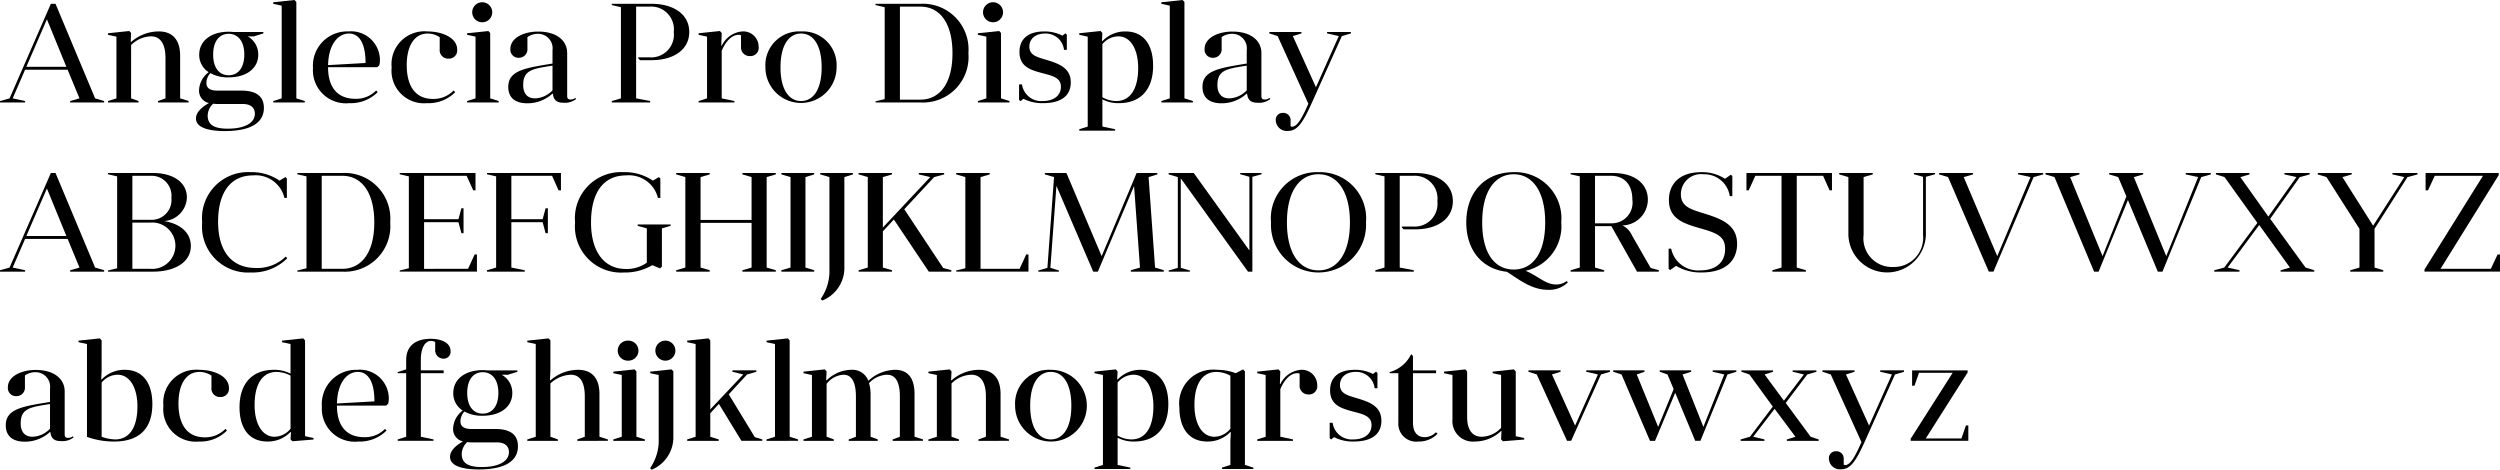 <svg id="Layer_1" data-name="Layer 1" xmlns="http://www.w3.org/2000/svg" viewBox="0 0 212.778 39.977"><title>angleciaProDisplay</title><path d="M21.175,22.121l.768.228v.12h-2.89v-.12l.792-.228L18.836,19.686h-3.622l-1.056,2.435,1.056.228v.12H13.08v-.12l.815-.228,3.514-8.048h.396Zm-5.853-2.687H18.728l-1.655-4.042Z" transform="translate(-13.08 -13.749)"/><path d="M24.238,22.121l.636.228v.12H22.271v-.12l.719-.228V16.868l-.719-.156V16.58l1.811-.192.156.168-.036.731.036.036a3.581,3.581,0,0,1,2.351-.899c1.272,0,1.823.827,1.823,2.062v3.634l.719.228v.12H26.529v-.12l.636-.228v-3.43c0-1.043-.336-1.847-1.235-1.847a2.466,2.466,0,0,0-1.691.744Z" transform="translate(-13.08 -13.749)"/><path d="M34.161,16.844a1.756,1.756,0,0,1,.899,1.559c0,1.188-1.031,1.931-2.519,1.931a3.092,3.092,0,0,1-1.559-.36,1.278,1.278,0,0,0-.336.828c0,.444.3.66.948.66h2.027c1.343,0,1.919.54,1.919,1.475,0,1.247-1.103,1.967-3.322,1.967-1.524,0-2.458-.348-2.458-1.067,0-.528.48-.959,1.103-1.319a1.068,1.068,0,0,1-.839-1.139,2.01,2.01,0,0,1,.816-1.487,1.722,1.722,0,0,1-.804-1.487c0-1.199,1.032-1.955,2.507-1.955.144,0,.288.012.432.024h2.519v.12l-.815.252Zm-2.938,5.733a1.413,1.413,0,0,0-.468,1.007c0,.852.66,1.116,1.715,1.116,1.403,0,2.303-.468,2.303-1.272,0-.444-.276-.828-1.032-.828H31.582A3.146,3.146,0,0,1,31.222,22.577Zm1.319-2.423c.78,0,1.331-.6,1.331-1.763,0-1.151-.551-1.763-1.331-1.763-.768,0-1.319.6-1.319,1.763C31.222,19.566,31.774,20.154,32.541,20.154Z" transform="translate(-13.08 -13.749)"/><path d="M36.335,22.349l.719-.228V14.23l-.719-.156v-.132l1.811-.192.156.168v8.204l.72.228v.12H36.335Z" transform="translate(-13.08 -13.749)"/><path d="M41.002,19.47c0,1.679.767,2.687,2.327,2.687a2.342,2.342,0,0,0,1.763-.708l.132.144a3.229,3.229,0,0,1-2.411.935,2.807,2.807,0,0,1-3.094-2.986,2.913,2.913,0,0,1,3.01-3.118,2.456,2.456,0,0,1,2.687,2.411,1.685,1.685,0,0,1-.06.479l-.168.156Zm0-.18,3.19-.18c0-1.667-.528-2.507-1.415-2.507C41.914,16.604,41.05,17.432,41.002,19.291Z" transform="translate(-13.08 -13.749)"/><path d="M50.504,16.916a1.869,1.869,0,0,0-1.02-.312c-1.14,0-1.787,1.055-1.787,2.687,0,1.775.731,2.878,2.231,2.878a2.377,2.377,0,0,0,1.763-.72l.132.144a3.174,3.174,0,0,1-2.387.935,2.766,2.766,0,0,1-3.022-3.034,2.801,2.801,0,0,1,3.046-3.07c1.259,0,2.531.54,2.531,1.547a.7.7,0,0,1-.744.768.719.719,0,0,1-.744-.791Z" transform="translate(-13.08 -13.749)"/><path d="M52.835,22.349l.719-.228V16.868l-.719-.156V16.58l1.811-.192.156.168v5.565l.72.228v.12H52.835Zm1.259-8.407a.852.852,0,1,1,0,1.703.852.852,0,0,1,0-1.703Z" transform="translate(-13.08 -13.749)"/><path d="M60.105,21.713a3.148,3.148,0,0,1-2.147.827c-1.115,0-1.619-.552-1.619-1.391,0-1.403,1.415-1.607,3.766-1.991V18.031a1.236,1.236,0,0,0-1.247-1.403,1.548,1.548,0,0,0-.888.276v.972a.723.723,0,0,1-.731.791.69.69,0,0,1-.72-.756c0-.947,1.163-1.475,2.363-1.475,1.607,0,2.471.791,2.471,1.823V21.917c0,.228.096.3.287.3a.606.606,0,0,0,.396-.132l.084.084a1.525,1.525,0,0,1-1.092.324c-.503,0-.827-.18-.887-.744Zm0-2.375c-1.691.264-2.495.36-2.495,1.655,0,.744.384,1.127.996,1.127a2.132,2.132,0,0,0,1.499-.684Z" transform="translate(-13.08 -13.749)"/><path d="M67.221,14.313v7.808l1.199.228v.12H65.147v-.12l.779-.228v-7.76l-.779-.18v-.108h3.382c1.895,0,3.214.899,3.214,2.399s-1.319,2.398-3.214,2.398h-.971l-.156-.156v-.084h.972a1.934,1.934,0,0,0,2.051-2.159,1.934,1.934,0,0,0-2.051-2.159Z" transform="translate(-13.08 -13.749)"/><path d="M73.258,16.868l-.719-.156V16.58l1.811-.192.156.168-.036,1.055.036.036a2.134,2.134,0,0,1,1.751-1.223,1.306,1.306,0,0,1,1.391,1.295.702.702,0,0,1-.732.804.74.74,0,0,1-.768-.804V16.76a.306.306,0,0,0-.192-.048c-.947,0-1.451,1.367-1.451,1.367v4.042l1.08.228v.12H72.539v-.12l.719-.228Z" transform="translate(-13.08 -13.749)"/><path d="M81.26,16.424a2.874,2.874,0,0,1,3.022,3.058,3.028,3.028,0,1,1-6.057,0A2.877,2.877,0,0,1,81.26,16.424Zm0,5.924c1.043,0,1.751-.983,1.751-2.866,0-1.895-.708-2.878-1.751-2.878-1.031,0-1.751.983-1.751,2.878C79.509,21.365,80.229,22.349,81.26,22.349Z" transform="translate(-13.08 -13.749)"/><path d="M91.424,14.073a3.886,3.886,0,0,1,4.078,4.198,3.873,3.873,0,0,1-4.078,4.198H87.598v-.096l.779-.191v-7.82l-.779-.18v-.108Zm-1.751.24v7.916h1.751c1.583,0,2.723-1.308,2.723-3.946,0-2.651-1.14-3.97-2.723-3.97Z" transform="translate(-13.08 -13.749)"/><path d="M96.31,22.349l.719-.228V16.868l-.719-.156V16.58l1.811-.192.156.168v5.565l.72.228v.12H96.31Zm1.259-8.407a.852.852,0,1,1,0,1.703.852.852,0,0,1,0-1.703Z" transform="translate(-13.08 -13.749)"/><path d="M99.814,20.934h.251a1.646,1.646,0,0,0,1.763,1.415c.923,0,1.547-.456,1.547-1.211,0-.732-.6-.912-1.535-1.151-.984-.264-1.991-.528-1.991-1.811,0-1.008.612-1.751,2.123-1.751a3.337,3.337,0,0,1,1.535.359l.252-.204.12.12v1.295h-.24a1.564,1.564,0,0,0-1.619-1.391c-.828,0-1.331.468-1.331,1.115,0,.672.54.864,1.343,1.091,1.055.324,2.183.648,2.183,1.955,0,1.02-.672,1.763-2.363,1.763a3.487,3.487,0,0,1-1.667-.372l-.252.204-.12-.12Z" transform="translate(-13.08 -13.749)"/><path d="M104.938,24.748l.719-.228V16.868l-.719-.156V16.58l1.811-.192.156.168-.036.66.036.036a2.661,2.661,0,0,1,1.967-.827c1.595,0,2.351,1.199,2.351,2.914,0,2.039-1.079,3.19-2.914,3.19a2.884,2.884,0,0,1-1.403-.324V24.52l1.08.228v.12H104.938Zm1.967-2.723a2.451,2.451,0,0,0,1.175.324c1.199,0,1.871-1.031,1.871-2.818,0-1.607-.66-2.687-1.679-2.687a1.76,1.76,0,0,0-1.367.672Z" transform="translate(-13.08 -13.749)"/><path d="M111.922,22.349l.719-.228V14.23l-.719-.156v-.132l1.811-.192.156.168v8.204l.72.228v.12h-2.687Z" transform="translate(-13.08 -13.749)"/><path d="M119.191,21.713a3.147,3.147,0,0,1-2.147.827c-1.116,0-1.619-.552-1.619-1.391,0-1.403,1.415-1.607,3.766-1.991V18.031a1.236,1.236,0,0,0-1.247-1.403,1.547,1.547,0,0,0-.888.276v.972a.723.723,0,0,1-.732.791.69.69,0,0,1-.72-.756c0-.947,1.164-1.475,2.363-1.475,1.607,0,2.471.791,2.471,1.823V21.917c0,.228.096.3.288.3a.606.606,0,0,0,.396-.132l.084.084a1.524,1.524,0,0,1-1.091.324c-.504,0-.828-.18-.888-.744Zm0-2.375c-1.691.264-2.495.36-2.495,1.655,0,.744.384,1.127.996,1.127a2.132,2.132,0,0,0,1.499-.684Z" transform="translate(-13.08 -13.749)"/><path d="M121.821,16.82l-.708-.228v-.12h2.734v.12l-.732.228,1.967,4.354,1.943-4.354-.995-.228v-.12h2.027v.12l-.768.228-2.542,5.649c-.72,1.595-1.2,2.423-2.027,2.423a.942.942,0,0,1-1.056-.875.587.587,0,0,1,.612-.66.614.614,0,0,1,.647.66v.479a.274.274,0,0,0,.132.036c.468,0,.912-.888,1.379-1.955Z" transform="translate(-13.08 -13.749)"/><path d="M21.175,36.521l.768.228v.12h-2.89v-.12l.792-.228-1.007-2.435h-3.622L14.159,36.521l1.056.228v.12H13.08v-.12l.815-.228,3.514-8.048h.396Zm-5.853-2.687H18.728l-1.655-4.042Z" transform="translate(-13.08 -13.749)"/><path d="M26.109,28.473c1.691,0,2.878.78,2.878,2.087a2.081,2.081,0,0,1-1.943,2.003c1.379.228,2.278.983,2.278,2.123,0,1.355-1.319,2.183-3.214,2.183H22.271v-.096l.779-.192V28.761l-.779-.18v-.108Zm-1.763.24v3.742h1.523a1.69,1.69,0,0,0,1.799-1.871,1.696,1.696,0,0,0-1.799-1.871Zm1.523,7.915a1.974,1.974,0,1,0,0-3.934H24.346v3.934Z" transform="translate(-13.08 -13.749)"/><path d="M37.531,35.73A4.167,4.167,0,0,1,34.425,36.94a3.916,3.916,0,0,1-4.138-4.269,3.916,3.916,0,0,1,4.09-4.27,4.217,4.217,0,0,1,2.495.72l.503-.3.12.12v1.655h-.204a2.516,2.516,0,0,0-2.675-1.919c-1.835,0-2.974,1.355-2.974,3.946,0,2.363,1.031,3.934,3.226,3.934a3.439,3.439,0,0,0,2.531-.971Z" transform="translate(-13.08 -13.749)"/><path d="M42.213,28.473a3.885,3.885,0,0,1,4.078,4.198,3.873,3.873,0,0,1-4.078,4.198H38.387v-.096l.779-.192V28.761l-.779-.18v-.108Zm-1.751.24v7.915h1.751c1.583,0,2.723-1.308,2.723-3.946,0-2.651-1.14-3.97-2.723-3.97Z" transform="translate(-13.08 -13.749)"/><path d="M52.916,36.629l.564-1.224h.192v1.463H47.099v-.096l.779-.192V28.761l-.779-.18v-.108h6.452v1.475h-.192l-.564-1.235H49.174v3.694H52.1l.252-.935h.18v2.123h-.18l-.252-.935H49.174v3.97Z" transform="translate(-13.08 -13.749)"/><path d="M56.602,32.659V36.521l1.139.228v.12H54.527v-.12l.779-.228v-7.76l-.779-.18v-.108h6.296v1.475h-.204l-.551-1.235H56.602v3.694h2.663l.252-.935h.192v2.123h-.192l-.252-.935Z" transform="translate(-13.08 -13.749)"/><path d="M69.415,36.437l-.156.156-.66-.276a4.569,4.569,0,0,1-2.411.624,3.922,3.922,0,0,1-4.162-4.269,3.921,3.921,0,0,1,4.114-4.27,4.255,4.255,0,0,1,2.507.72l.516-.3.12.12v1.655h-.204a2.545,2.545,0,0,0-2.71-1.919c-1.859,0-2.986,1.355-2.986,4.018,0,2.327,1.007,3.946,2.974,3.946a2.904,2.904,0,0,0,1.775-.539V33.187l-.779-.216v-.12h2.806v.12l-.743.216Z" transform="translate(-13.08 -13.749)"/><path d="M71.41,36.521v-7.7l-.779-.228v-.12h2.854v.12l-.78.228v3.646h4.342v-3.646l-.78-.228v-.12H79.11v.12l-.779.228v7.7l.779.228v.12H76.268v-.12l.78-.228V32.719H72.706V36.521l.78.228v.12H70.631v-.12Z" transform="translate(-13.08 -13.749)"/><path d="M81.633,36.521l.744.228v.12H79.582v-.12l.78-.228v-7.7l-.78-.228v-.12H82.377v.12l-.744.228Z" transform="translate(-13.08 -13.749)"/><path d="M83.674,28.821l-.78-.228v-.12h2.783v.12l-.732.228v7.856a2.984,2.984,0,0,1-1.883,2.65l-.132-.132a4.144,4.144,0,0,0,.744-2.518Z" transform="translate(-13.08 -13.749)"/><path d="M88.221,33.115l4.03-4.293-.972-.228v-.12H93.438v.12l-.852.228-2.542,2.734,3.31,5.001.696.192v.12H92.131l-2.974-4.438-.935,1.007V36.521l.779.228v.12H86.158v-.12l.78-.228v-7.7l-.78-.228v-.12h2.842v.12l-.779.228Z" transform="translate(-13.08 -13.749)"/><path d="M99.859,36.629l.564-1.224h.192v1.463H94.462v-.096l.779-.192V28.821l-.779-.228v-.12h2.854v.12l-.78.228v7.808Z" transform="translate(-13.08 -13.749)"/><path d="M111.389,36.521l.744.228v.12h-2.807v-.12l.78-.228-.504-6.944-3.082,7.292h-.396l-3.13-7.304-.516,6.98.732.228v.096h-1.763v-.096l.779-.228.564-7.724-.78-.228v-.12h1.835l2.999,7.076,2.975-7.076h1.763v.12l-.744.228Z" transform="translate(-13.08 -13.749)"/><path d="M113.325,36.545V28.821l-.779-.228v-.12h2.135L119.418,35.07V28.797l-.78-.216v-.108h1.811v.108l-.779.216v8.072h-.372l-5.721-7.939v7.616l.78.228v.096h-1.811v-.096Z" transform="translate(-13.08 -13.749)"/><path d="M125.3,28.401a3.929,3.929,0,0,1,4.042,4.27,4.048,4.048,0,1,1-8.084,0A3.923,3.923,0,0,1,125.3,28.401Zm0,8.359c1.559,0,2.674-1.379,2.674-4.078,0-2.71-1.115-4.102-2.674-4.102-1.571,0-2.687,1.392-2.687,4.102C122.613,35.381,123.728,36.761,125.3,36.761Z" transform="translate(-13.08 -13.749)"/><path d="M132.213,28.713V36.521l1.199.228v.12h-3.274v-.12l.779-.228v-7.76l-.779-.18v-.108H133.52c1.895,0,3.214.899,3.214,2.399s-1.319,2.398-3.214,2.398h-.971l-.156-.156v-.084h.972a1.934,1.934,0,0,0,2.051-2.159,1.934,1.934,0,0,0-2.051-2.159Z" transform="translate(-13.08 -13.749)"/><path d="M146.525,37.78a2.24,2.24,0,0,1-1.68.636c-1.427,0-2.471-.876-3.514-1.535-2.087-.228-3.454-1.811-3.454-4.198,0-2.639,1.655-4.282,4.042-4.282a3.929,3.929,0,0,1,4.042,4.27,3.875,3.875,0,0,1-3.046,4.126c.996.384,1.691,1.163,2.579,1.163a1.435,1.435,0,0,0,.924-.288Zm-4.606-1.091c1.559,0,2.674-1.308,2.674-4.006s-1.115-4.102-2.674-4.102c-1.571,0-2.687,1.392-2.687,4.102S140.348,36.689,141.919,36.689Z" transform="translate(-13.08 -13.749)"/><path d="M151.16,32.935a1.714,1.714,0,0,1,.827.863l1.583,2.758.695.192v.12h-1.858l-2.183-3.874H148.833V36.521l.779.228v.12h-2.854v-.12l.78-.228v-7.76l-.78-.18v-.108h3.599c1.763,0,2.974.84,2.974,2.279A2.209,2.209,0,0,1,151.16,32.935Zm-2.327-4.222v4.042H150.2a1.763,1.763,0,0,0,1.812-2.015c0-1.355-.756-2.027-1.812-2.027Z" transform="translate(-13.08 -13.749)"/><path d="M155.098,34.914h.217a2.334,2.334,0,0,0,2.47,1.847c1.319,0,2.123-.672,2.123-1.823,0-1.115-.768-1.367-2.099-1.751-1.355-.396-2.687-.768-2.687-2.411,0-1.319.852-2.374,2.759-2.374a3.561,3.561,0,0,1,2.015.563l.504-.348.12.12V30.44h-.216a2.188,2.188,0,0,0-2.243-1.859,1.712,1.712,0,0,0-1.919,1.691c0,1.043.792,1.283,1.967,1.643,1.415.443,2.818.923,2.818,2.59,0,1.367-.911,2.434-3.022,2.434a4.037,4.037,0,0,1-2.171-.563l-.516.36-.12-.12Z" transform="translate(-13.08 -13.749)"/><path d="M166.004,28.713V36.521l.779.228v.12h-2.854v-.12l.779-.228V28.713h-2.231l-.563,1.235h-.192V28.473h7.28v1.475h-.204l-.552-1.235Z" transform="translate(-13.08 -13.749)"/><path d="M176.994,33.751a3.3,3.3,0,0,1-6.596,0V28.821l-.78-.228v-.12h2.854v.12l-.779.228v4.929a2.428,2.428,0,0,0,2.494,2.722,2.487,2.487,0,0,0,2.567-2.722V28.797l-.78-.216v-.108h1.8v.108l-.78.216Z" transform="translate(-13.08 -13.749)"/><path d="M178.882,28.821l-.767-.228v-.12h2.891v.12l-.792.228,2.854,6.728,2.831-6.728-1.056-.228v-.12h2.135v.12l-.815.228-3.418,8.047h-.396Z" transform="translate(-13.08 -13.749)"/><path d="M194.19,30.776l-2.495,6.093h-.384l-3.37-8.047-.768-.228v-.12h2.891v.12l-.792.228,2.759,6.728,2.027-5.085-.696-1.643-.768-.228v-.12h2.891v.12l-.791.228,2.758,6.728,2.711-6.728-1.056-.228v-.12h2.135v.12l-.815.228-3.298,8.047h-.397Z" transform="translate(-13.08 -13.749)"/><path d="M205.363,32.899l-2.687,3.622,1.008.228v.12h-2.147v-.12l.852-.228,2.819-3.802-2.795-3.897-.732-.228v-.12h2.854v.12l-.779.228,2.386,3.358,2.387-3.358-1.019-.228v-.12h2.147v.12l-.84.228-2.519,3.55,3.011,4.15.743.228v.12h-2.866v-.12l.792-.228Z" transform="translate(-13.08 -13.749)"/><path d="M215.06,32.959l2.65-4.138-1.008-.228v-.12h2.135v.12l-.852.228L215.18,33.223V36.521l.743.228v.12h-2.807v-.12l.78-.228V33.223L211.09,28.821l-.744-.228v-.12h2.891v.12l-.792.228Z" transform="translate(-13.08 -13.749)"/><path d="M219.43,36.689l4.977-7.976h-4.102l-.575,1.235h-.204V28.473H225.75v.18l-4.953,7.976h4.281l.576-1.224h.203v1.463H219.43Z" transform="translate(-13.08 -13.749)"/><path d="M17.337,50.513a3.148,3.148,0,0,1-2.147.827c-1.115,0-1.619-.552-1.619-1.391,0-1.403,1.415-1.607,3.766-1.991V46.831A1.236,1.236,0,0,0,16.09,45.428a1.551,1.551,0,0,0-.888.275v.972a.723.723,0,0,1-.731.792.691.691,0,0,1-.72-.756c0-.947,1.164-1.476,2.363-1.476,1.607,0,2.471.792,2.471,1.823v3.658c0,.228.096.3.288.3a.609.609,0,0,0,.396-.132l.084.084a1.528,1.528,0,0,1-1.092.323c-.503,0-.827-.18-.887-.743Zm0-2.375c-1.691.265-2.495.36-2.495,1.655,0,.744.384,1.128.996,1.128a2.134,2.134,0,0,0,1.499-.684Z" transform="translate(-13.08 -13.749)"/><path d="M20.482,43.029l-.719-.156v-.132l1.811-.192.156.168v2.555l-.036.744.036.035a2.663,2.663,0,0,1,1.967-.827c1.595,0,2.351,1.199,2.351,2.914,0,2.075-1.103,3.19-3.25,3.19a6.757,6.757,0,0,1-2.315-.396ZM21.73,50.921a3.696,3.696,0,0,0,1.139.228c1.235,0,1.907-1.02,1.907-2.818,0-1.619-.672-2.687-1.679-2.687a1.762,1.762,0,0,0-1.367.672Z" transform="translate(-13.08 -13.749)"/><path d="M31.077,45.716a1.865,1.865,0,0,0-1.02-.312c-1.14,0-1.787,1.056-1.787,2.687,0,1.775.732,2.879,2.231,2.879a2.379,2.379,0,0,0,1.763-.72l.132.144a3.174,3.174,0,0,1-2.387.935,2.766,2.766,0,0,1-3.022-3.034,2.801,2.801,0,0,1,3.046-3.07c1.259,0,2.531.54,2.531,1.547a.7.7,0,0,1-.744.768.719.719,0,0,1-.744-.791Z" transform="translate(-13.08 -13.749)"/><path d="M39.763,51.028V51.16l-1.799.144-.156-.156.036-.6-.036-.036a2.652,2.652,0,0,1-1.967.815c-1.619,0-2.374-1.199-2.374-2.914,0-2.039,1.091-3.19,2.938-3.19a3.063,3.063,0,0,1,1.403.324V43.029l-.72-.156v-.132l1.799-.192.156.168v8.155Zm-1.955-5.312a2.66,2.66,0,0,0-1.188-.312c-1.199,0-1.871,1.031-1.871,2.818,0,1.607.66,2.699,1.691,2.699a1.778,1.778,0,0,0,1.368-.684Z" transform="translate(-13.08 -13.749)"/><path d="M41.758,48.27c0,1.68.768,2.687,2.327,2.687a2.341,2.341,0,0,0,1.763-.707l.132.144a3.229,3.229,0,0,1-2.411.935,2.807,2.807,0,0,1-3.094-2.986,2.913,2.913,0,0,1,3.01-3.118,2.457,2.457,0,0,1,2.687,2.411,1.684,1.684,0,0,1-.06.48l-.168.155Zm0-.18,3.19-.18c0-1.667-.528-2.507-1.415-2.507C42.669,45.403,41.806,46.231,41.758,48.09Z" transform="translate(-13.08 -13.749)"/><path d="M47.65,44.384c0-1.103.696-1.799,2.099-1.799.828,0,1.679.3,1.679,1.044a.587.587,0,0,1-.6.647.71.71,0,0,1-.708-.768v-.647a.732.732,0,0,0-.348-.097c-.54,0-.875.636-.875,1.619v.888h1.943v.24H48.898v5.409l1.08.228v.12H46.931v-.12l.719-.228V45.512h-.719V45.415l.719-.228Z" transform="translate(-13.08 -13.749)"/><path d="M55.784,45.644a1.755,1.755,0,0,1,.899,1.558c0,1.188-1.031,1.932-2.519,1.932a3.086,3.086,0,0,1-1.559-.36,1.279,1.279,0,0,0-.336.828c0,.443.3.659.948.659h2.027c1.343,0,1.919.54,1.919,1.476,0,1.247-1.103,1.967-3.322,1.967-1.523,0-2.458-.348-2.458-1.067,0-.528.479-.96,1.103-1.319a1.069,1.069,0,0,1-.839-1.14,2.011,2.011,0,0,1,.815-1.487,1.721,1.721,0,0,1-.803-1.487c0-1.199,1.031-1.954,2.506-1.954.144,0,.288.012.432.024h2.518v.12l-.815.252ZM52.846,51.376a1.414,1.414,0,0,0-.468,1.008c0,.852.66,1.115,1.715,1.115,1.403,0,2.303-.468,2.303-1.272,0-.443-.276-.827-1.032-.827H53.206A3.03,3.03,0,0,1,52.846,51.376Zm1.319-2.423c.78,0,1.332-.6,1.332-1.763,0-1.151-.552-1.763-1.332-1.763-.767,0-1.319.6-1.319,1.763C52.846,48.366,53.398,48.953,54.165,48.953Z" transform="translate(-13.08 -13.749)"/><path d="M59.926,50.921l.636.228v.12H57.959v-.12l.719-.228V43.029l-.719-.156v-.132l1.811-.192.156.168v2.555l-.036.815.036.036a3.604,3.604,0,0,1,2.351-.899c1.272,0,1.823.816,1.823,2.062v3.635l.719.228v.12H62.216v-.12l.636-.228V47.49c0-1.067-.312-1.847-1.188-1.847a2.681,2.681,0,0,0-1.739.743Z" transform="translate(-13.08 -13.749)"/><path d="M65.279,51.148l.719-.228V45.667l-.719-.155V45.38l1.811-.192.156.168v5.565l.72.228v.12H65.279Zm1.259-8.407a.852.852,0,1,1,0,1.703.852.852,0,1,1,0-1.703Z" transform="translate(-13.08 -13.749)"/><path d="M69.142,45.667l-.719-.155V45.38l1.811-.192.156.168v5.721a2.983,2.983,0,0,1-1.847,2.65l-.132-.132a4.132,4.132,0,0,0,.732-2.518Zm.54-2.926a.852.852,0,1,1,0,1.703.852.852,0,0,1,0-1.703Z" transform="translate(-13.08 -13.749)"/><path d="M74.265,48.126l-.731.792v2.003l.72.228v.12H71.566v-.12l.719-.228V43.029l-.719-.156v-.132l1.811-.192.156.168v5.877L76.34,45.619l-.924-.228v-.12h2.039v.12l-.791.228-1.559,1.691,2.219,3.646.635.192v.12H76.184Z" transform="translate(-13.08 -13.749)"/><path d="M78.322,51.148l.719-.228V43.029l-.719-.156v-.132l1.811-.192.156.168v8.204l.72.228v.12H78.322Z" transform="translate(-13.08 -13.749)"/><path d="M83.433,50.921l.612.228v.12H81.466v-.12l.719-.228V45.667l-.719-.155V45.38l1.811-.192.156.168-.036.731.036.036a3.042,3.042,0,0,1,2.099-.899,1.431,1.431,0,0,1,1.451.936,3.445,3.445,0,0,1,2.279-.936c1.175,0,1.655.816,1.655,2.062v3.635l.72.228v.12H89.058v-.12l.611-.228V47.49c0-1.056-.275-1.847-1.091-1.847a2.18,2.18,0,0,0-1.535.72,3.176,3.176,0,0,1,.132.923v3.635l.612.228v.12H85.316v-.12l.612-.228V47.49c0-1.043-.276-1.847-1.043-1.847a1.933,1.933,0,0,0-1.451.779Z" transform="translate(-13.08 -13.749)"/><path d="M94.065,50.921l.636.228v.12H92.098v-.12l.719-.228V45.667l-.719-.155V45.38l1.811-.192.156.168-.036.731.036.036a3.581,3.581,0,0,1,2.351-.899c1.272,0,1.823.827,1.823,2.062v3.635l.719.228v.12H96.356v-.12l.636-.228V47.49c0-1.043-.336-1.847-1.235-1.847a2.468,2.468,0,0,0-1.691.743Z" transform="translate(-13.08 -13.749)"/><path d="M102.512,45.224a3.052,3.052,0,1,1-3.034,3.059A2.874,2.874,0,0,1,102.512,45.224Zm0,5.925c1.044,0,1.751-.983,1.751-2.866,0-1.895-.708-2.879-1.751-2.879-1.031,0-1.751.983-1.751,2.879C100.761,50.165,101.481,51.148,102.512,51.148Z" transform="translate(-13.08 -13.749)"/><path d="M106.234,53.547l.719-.228V45.667l-.719-.155V45.38l1.811-.192.156.168-.036.66.036.035a2.663,2.663,0,0,1,1.967-.827c1.595,0,2.351,1.199,2.351,2.914,0,2.039-1.079,3.19-2.914,3.19a2.884,2.884,0,0,1-1.403-.323v2.314l1.08.228v.12h-3.046Zm1.967-2.723a2.452,2.452,0,0,0,1.175.324c1.199,0,1.871-1.031,1.871-2.818,0-1.607-.66-2.687-1.679-2.687a1.758,1.758,0,0,0-1.367.672Z" transform="translate(-13.08 -13.749)"/><path d="M119.754,53.547v.12H117.08v-.12l.72-.228V51.269l.036-.72-.036-.036a2.652,2.652,0,0,1-1.967.815c-1.619,0-2.374-1.211-2.374-2.902a2.881,2.881,0,0,1,3.19-3.202,4.575,4.575,0,0,1,1.607.288l.624-.324.156.168v7.964Zm-1.955-7.819a2.498,2.498,0,0,0-1.188-.324c-1.199,0-1.871,1.031-1.871,2.818,0,1.607.66,2.699,1.691,2.699a1.778,1.778,0,0,0,1.368-.684Z" transform="translate(-13.08 -13.749)"/><path d="M120.801,45.667l-.719-.155V45.38l1.811-.192.156.168-.036,1.056.036.036a2.134,2.134,0,0,1,1.751-1.224,1.306,1.306,0,0,1,1.391,1.295.702.702,0,0,1-.731.804.74.74,0,0,1-.768-.804V45.56a.302.302,0,0,0-.192-.048c-.947,0-1.451,1.367-1.451,1.367v4.042l1.08.228v.12h-3.046v-.12l.719-.228Z" transform="translate(-13.08 -13.749)"/><path d="M126.25,49.733h.252a1.646,1.646,0,0,0,1.763,1.415c.923,0,1.547-.456,1.547-1.211,0-.732-.6-.912-1.535-1.151-.984-.265-1.991-.528-1.991-1.812,0-1.008.612-1.751,2.123-1.751a3.337,3.337,0,0,1,1.535.359l.252-.203.12.119v1.296h-.24a1.565,1.565,0,0,0-1.619-1.392c-.828,0-1.331.468-1.331,1.115,0,.672.54.864,1.343,1.092,1.055.324,2.183.647,2.183,1.955,0,1.02-.672,1.763-2.363,1.763a3.488,3.488,0,0,1-1.667-.372l-.252.204-.12-.12Z" transform="translate(-13.08 -13.749)"/><path d="M131.361,45.415a2.847,2.847,0,0,0,1.823-1.522l.156.155v1.224h1.967v.24H133.34v4.209c0,.744.324,1.235.996,1.235a1.357,1.357,0,0,0,.96-.419l.132.132a2.178,2.178,0,0,1-1.631.659,1.521,1.521,0,0,1-1.703-1.607v-4.209h-.732Z" transform="translate(-13.08 -13.749)"/><path d="M142.806,51.028V51.16l-1.811.144-.156-.156.036-.684-.036-.036a3.227,3.227,0,0,1-2.243.899,1.74,1.74,0,0,1-1.895-1.895V45.667l-.719-.155V45.38l1.811-.192.156.168V49.23c0,.972.348,1.691,1.247,1.691a2.306,2.306,0,0,0,1.643-.756V45.667l-.719-.155V45.38l1.799-.192.168.168v5.517Z" transform="translate(-13.08 -13.749)"/><path d="M143.876,45.619l-.708-.228v-.12h2.734v.12l-.731.228,1.968,4.354,1.942-4.354-.995-.228v-.12h2.026v.12l-.768.228-2.542,5.649h-.349Z" transform="translate(-13.08 -13.749)"/><path d="M155.659,47.179l-1.715,4.09h-.433L151.09,45.619l-.708-.228v-.12h2.663v.12l-.66.228,1.823,4.462,1.319-3.214-.528-1.248-.659-.228v-.12h2.675v.12l-.732.228,1.775,4.462,1.775-4.462-.983-.228v-.12h2.015v.12l-.756.228-2.303,5.649h-.443Z" transform="translate(-13.08 -13.749)"/><path d="M164.119,48.546l-1.822,2.375.959.228v.12h-2.027v-.12l.792-.228,1.943-2.567-1.991-2.734-.684-.228v-.12h2.698v.12l-.72.228,1.643,2.232,1.703-2.232-.96-.228v-.12h2.027v.12l-.779.228-1.836,2.423,2.123,2.879.683.228v.12h-2.71v-.12l.731-.228Z" transform="translate(-13.08 -13.749)"/><path d="M168.898,45.619l-.708-.228v-.12h2.734v.12l-.731.228,1.967,4.354,1.943-4.354-.996-.228v-.12h2.027v.12l-.768.228-2.543,5.649c-.72,1.595-1.199,2.422-2.026,2.422a.942.942,0,0,1-1.056-.875.587.587,0,0,1,.611-.659.614.614,0,0,1,.648.659v.48a.269.269,0,0,0,.132.036c.468,0,.911-.888,1.379-1.955Z" transform="translate(-13.08 -13.749)"/><path d="M175.701,51.089l3.574-5.613h-2.866l-.384,1.103h-.204V45.272h4.726v.18l-3.562,5.613h3.034l.384-1.104h.204v1.308h-4.905Z" transform="translate(-13.08 -13.749)"/></svg>